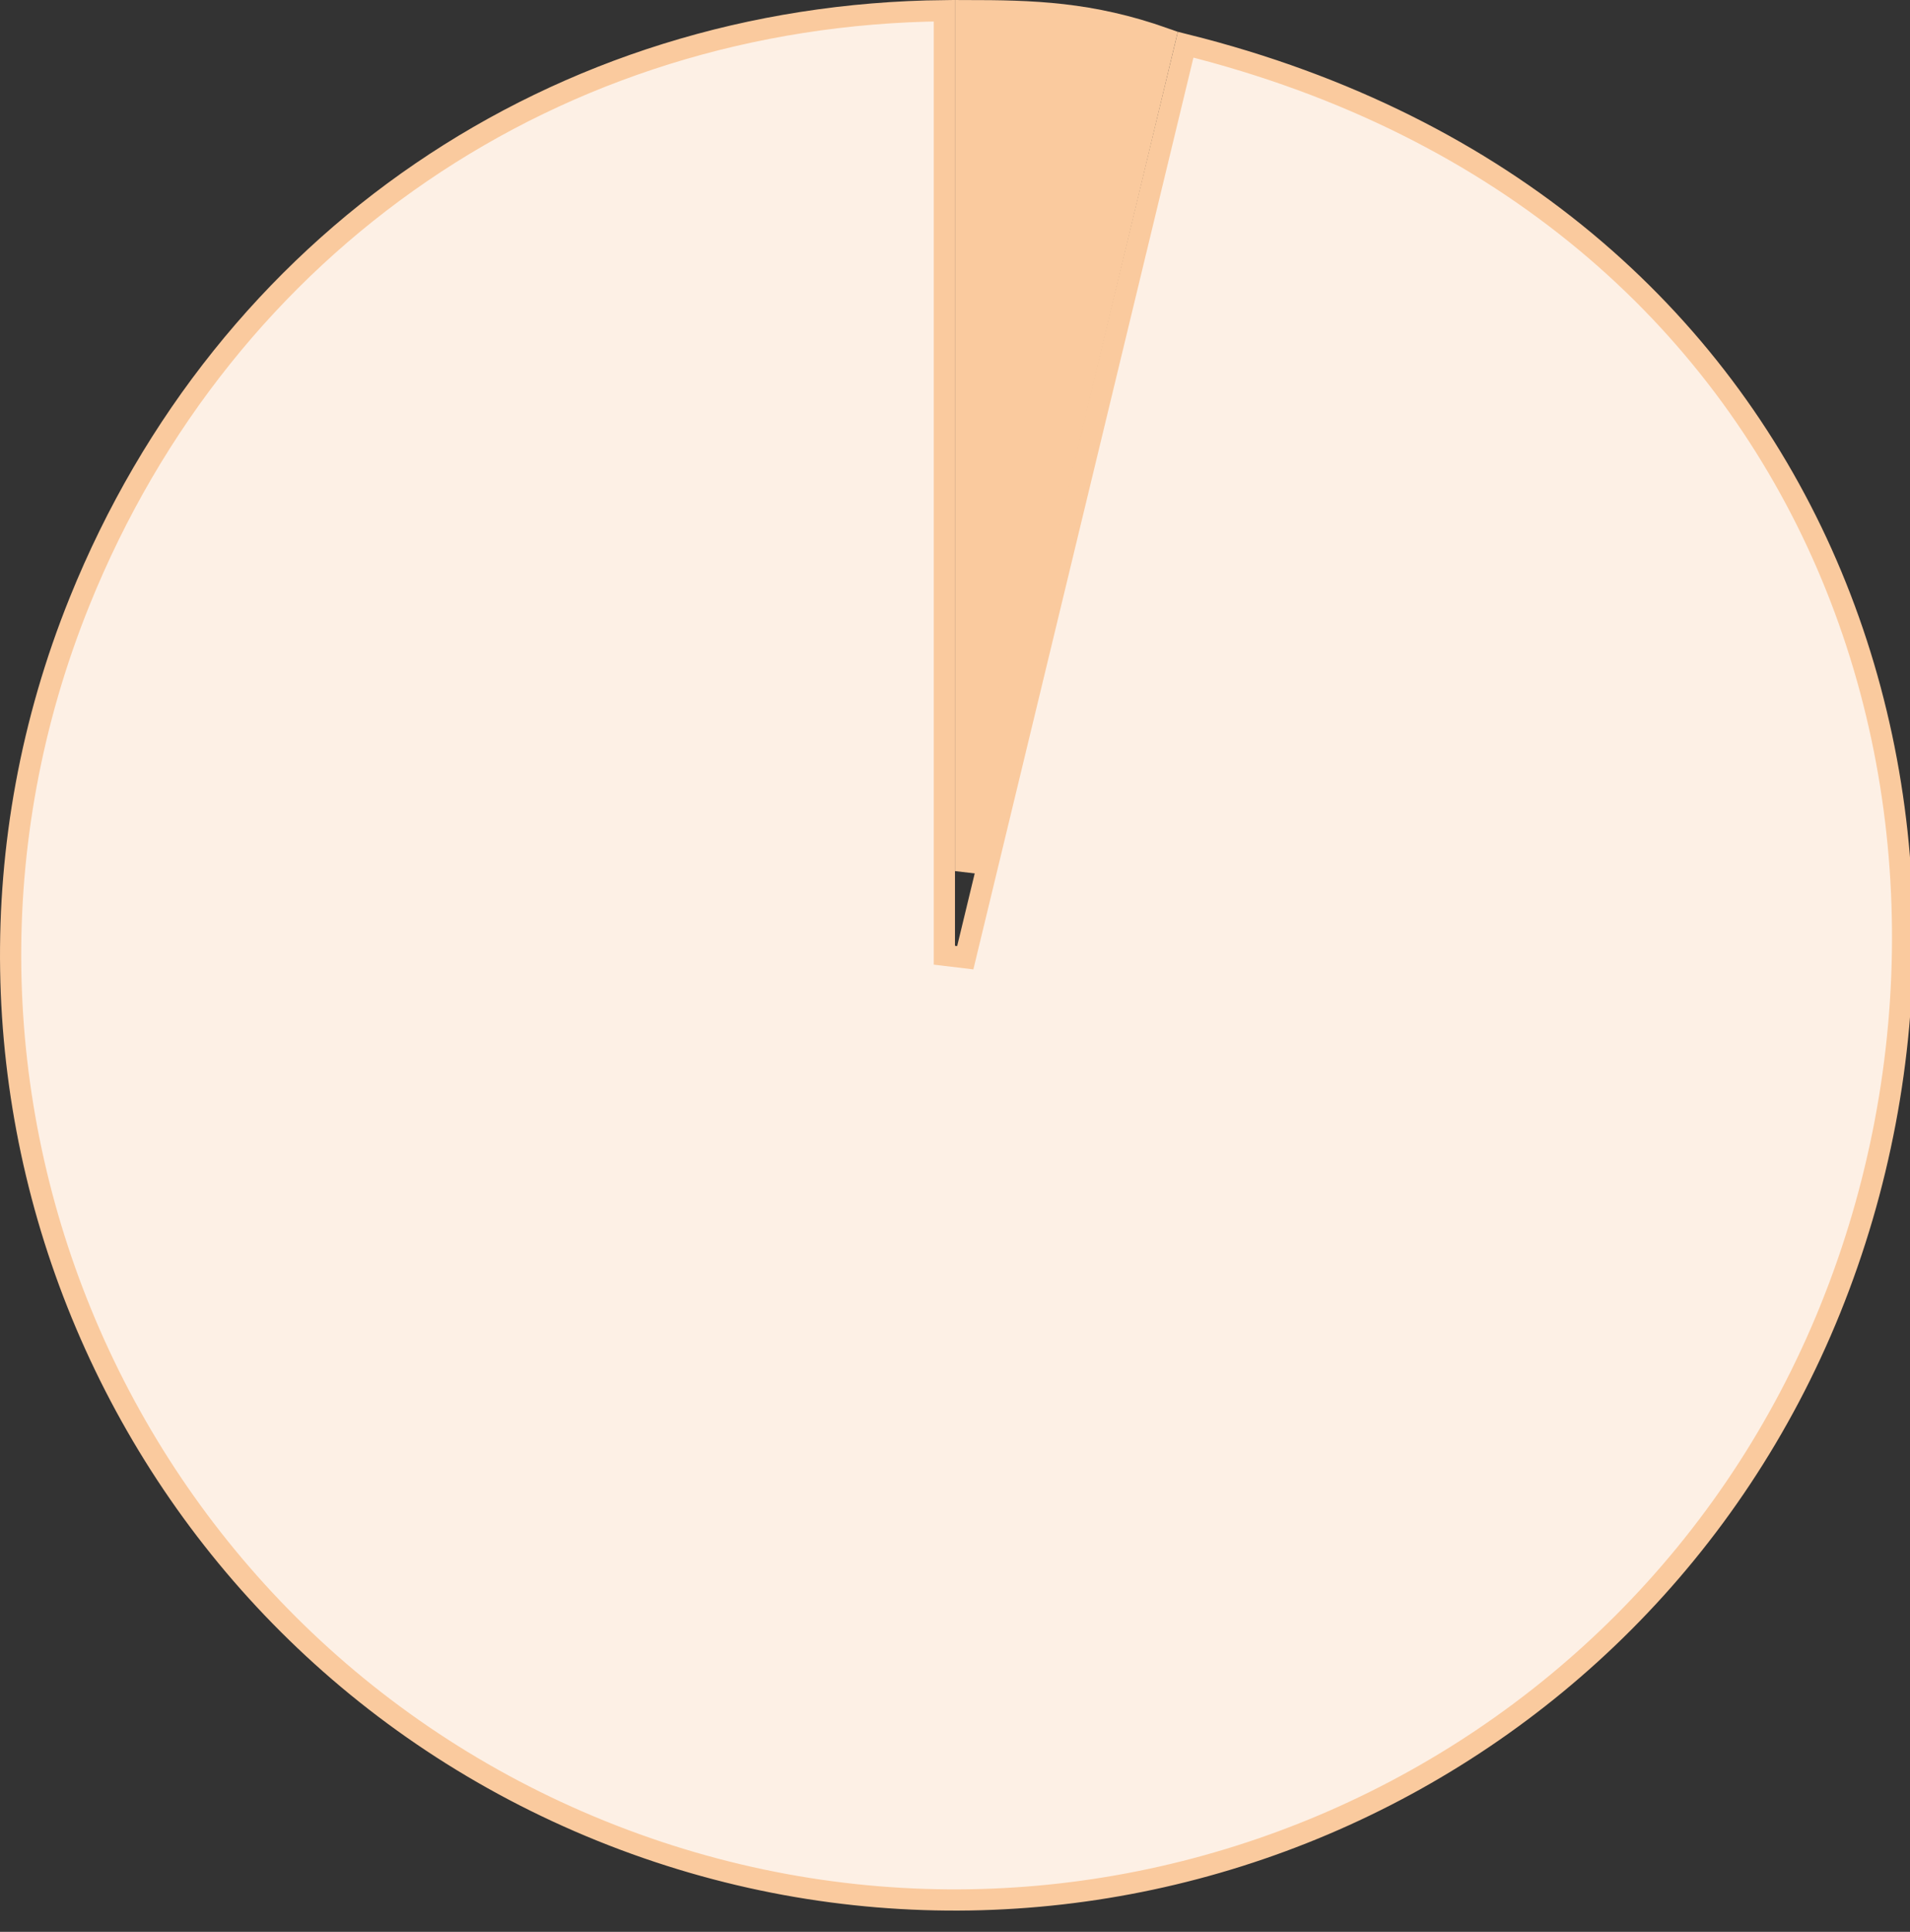 <svg width="90" height="91" viewBox="0 0 90 91" fill="none" xmlns="http://www.w3.org/2000/svg">
<rect x="0" y="0" width="90" height="91" fill="#333333" stroke="none"/>
<g clip-path="url(#clip0_2647_535)">
<path d="M44.499 44.996L45.484 45.114L55.868 2.105C71.051 5.895 80.897 15.043 85.845 26.053C90.85 37.191 90.854 50.261 86.249 61.661C77.043 84.448 51.115 95.452 28.337 86.249C5.554 77.046 -5.454 51.114 3.753 28.327C10.614 11.343 26.233 0.695 44.499 0.504V44.996Z" fill="#FDF0E5" stroke="#FACA9E"/>
<path d="M45.504 0.501C48.656 0.504 51.39 0.57 54.908 1.819L45.504 41.034V0.501Z" fill="#FACA9E" stroke="#FACA9E"/>
</g>
<defs>
<clipPath id="clip0_2647_535">
<rect width="90" height="91" fill="white"/>
</clipPath>
</defs>
</svg>
